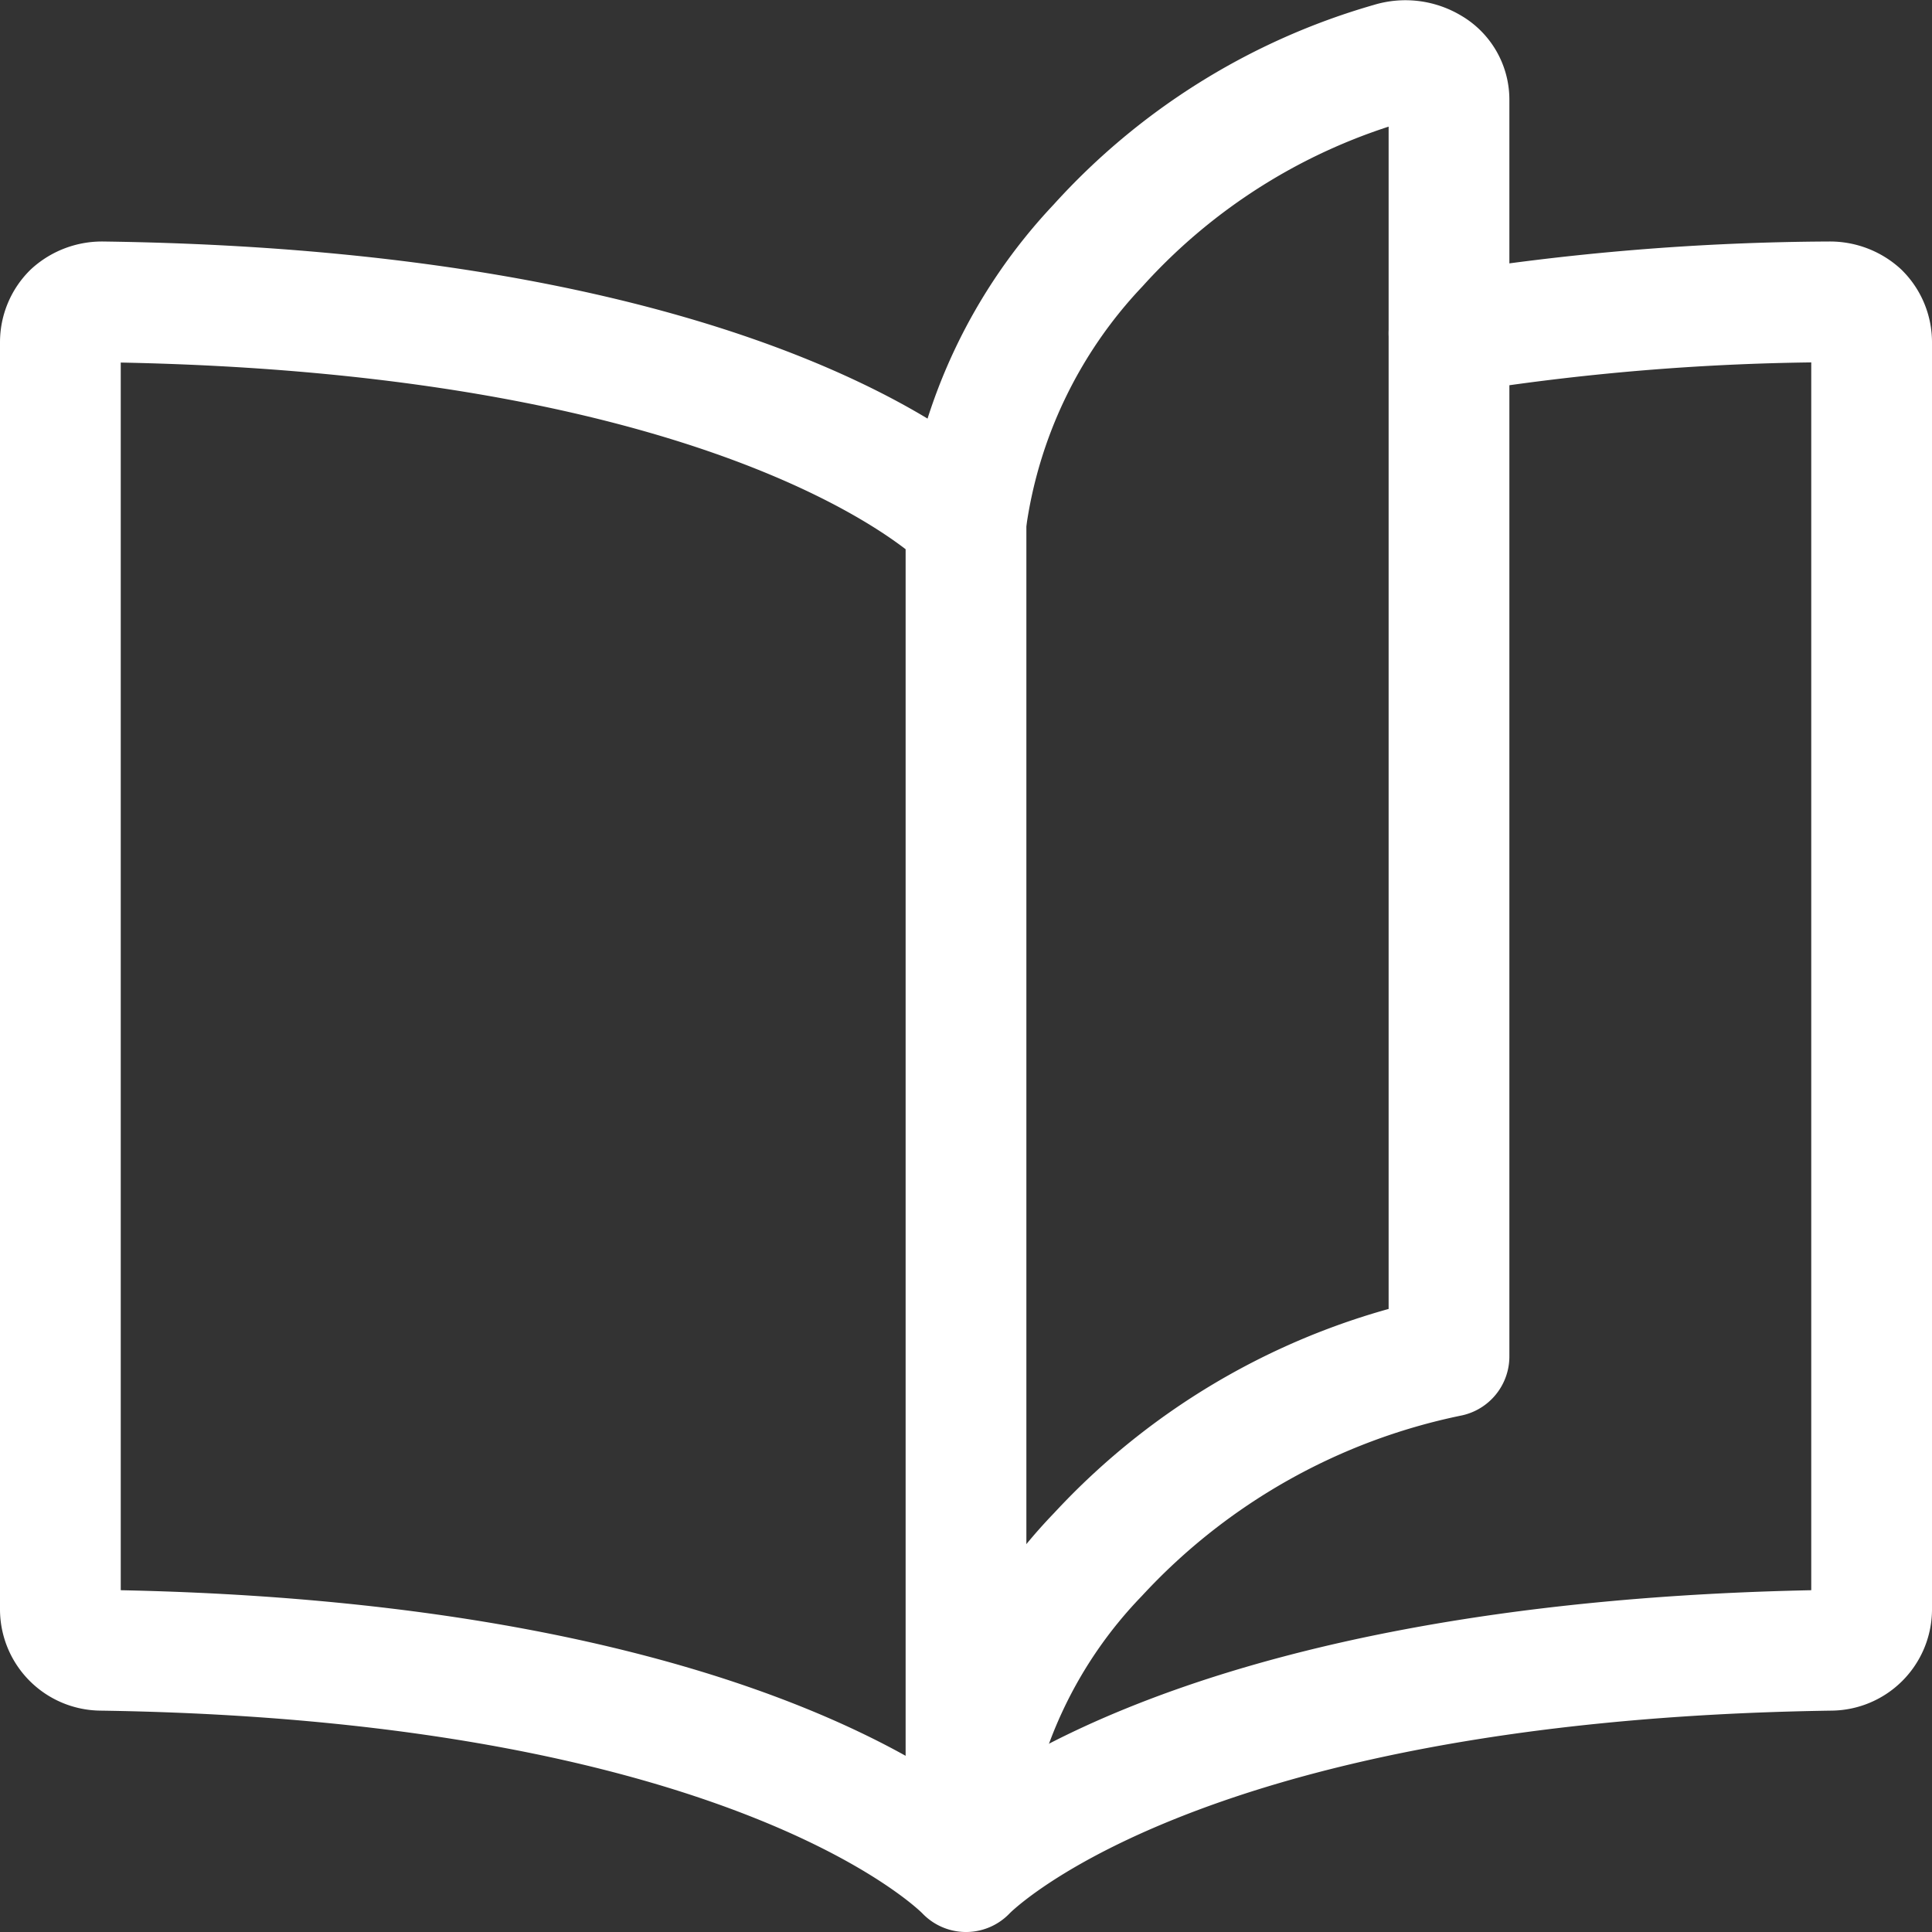 <svg xmlns="http://www.w3.org/2000/svg" viewBox="0 0 24 24" height="48" width="48"><rect x="0" y="0" width="24" height="24" fill="#333333" stroke="none"/><g><path d="M18,4.14a30.54,30.54,0,0,1,4.73-.39.55.55,0,0,1,.37.14.51.51,0,0,1,.15.36V20a.51.51,0,0,1-.5.5C14.46,20.62,12,23.25,12,23.25V6.48S9.55,3.86,1.27,3.75a.55.55,0,0,0-.37.14.51.51,0,0,0-.15.36V20a.51.51,0,0,0,.5.5C9.54,20.62,12,23.25,12,23.25" fill="none" stroke="#ffffff" stroke-linecap="round" stroke-linejoin="round" stroke-width="1.5px"></path><path d="M12,22.76a6,6,0,0,1,1.64-3.45A8.18,8.18,0,0,1,18,16.85V1.24a.46.46,0,0,0-.23-.4.6.6,0,0,0-.49-.06,7.79,7.79,0,0,0-3.64,2.27A6.2,6.2,0,0,0,12,6.48" fill="none" stroke="#ffffff" stroke-linecap="round" stroke-linejoin="round" stroke-width="1.5px"></path></g></svg>